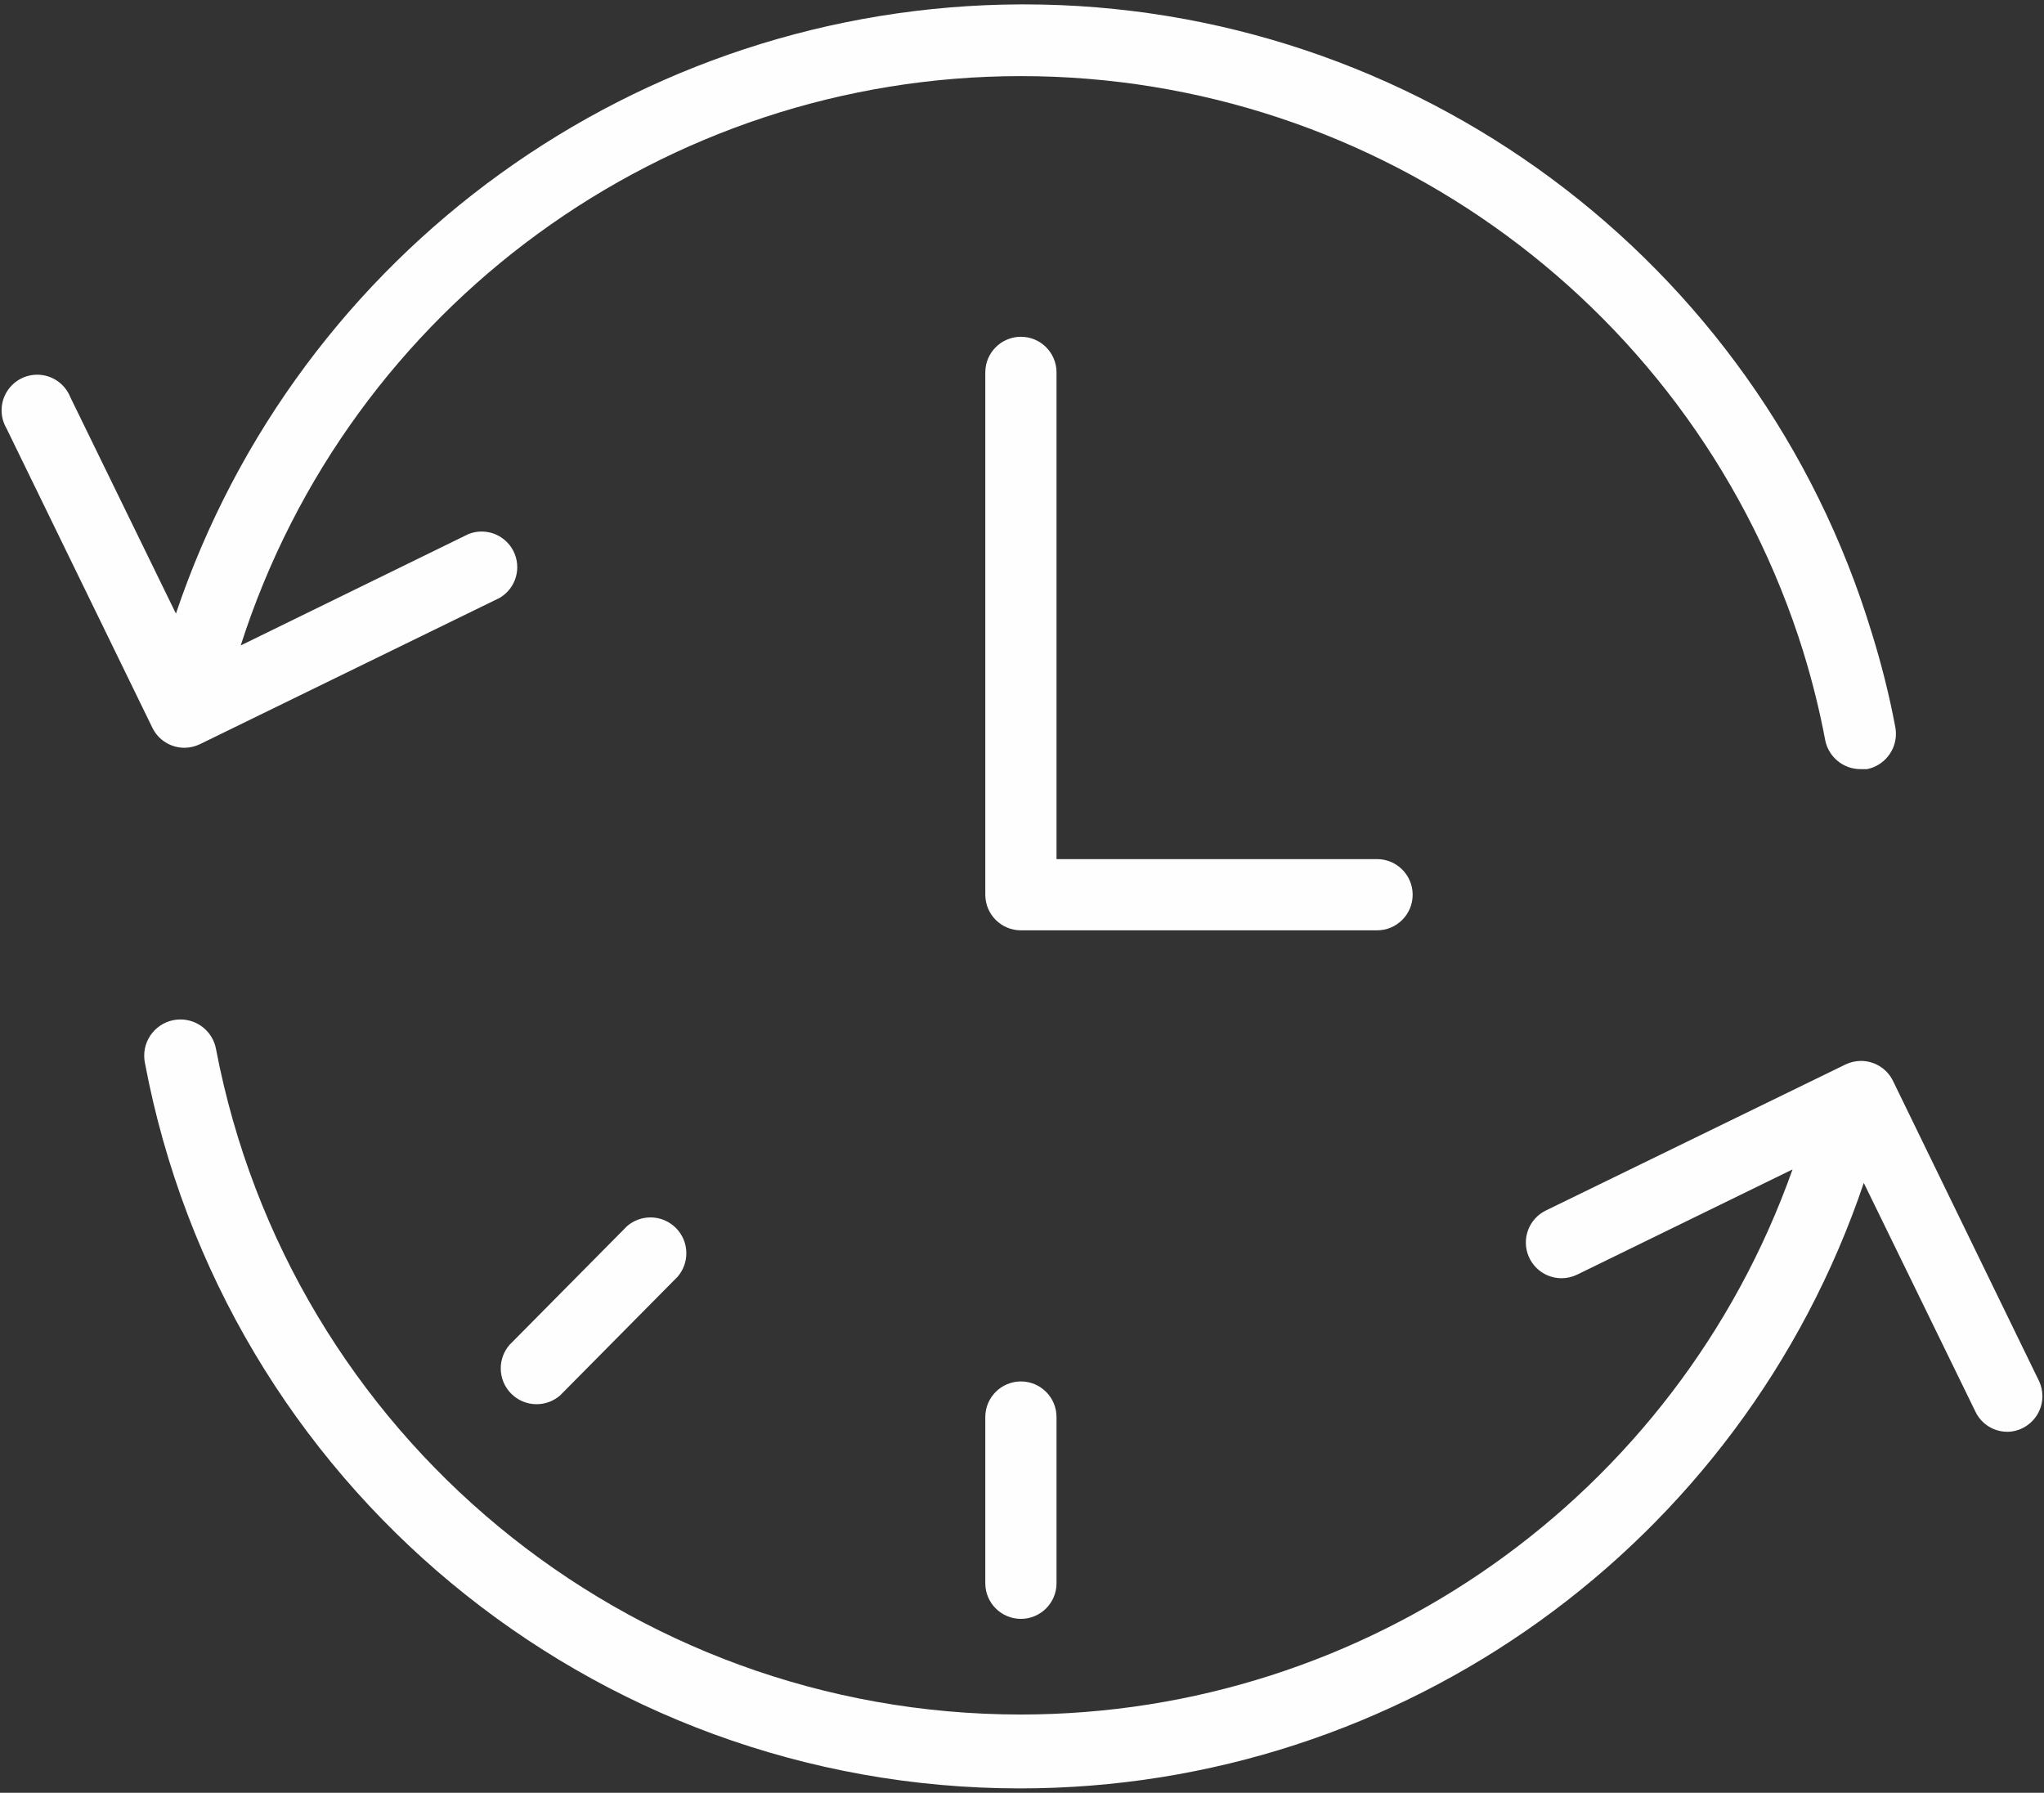 <?xml version="1.0" encoding="UTF-8"?> <!-- Creator: CorelDRAW 2017 --> <svg xmlns="http://www.w3.org/2000/svg" xmlns:xlink="http://www.w3.org/1999/xlink" xml:space="preserve" width="179mm" height="157mm" style="shape-rendering:geometricPrecision; text-rendering:geometricPrecision; image-rendering:optimizeQuality; fill-rule:evenodd; clip-rule:evenodd" viewBox="0 0 17900 15700" data-name="Layer 1"><rect x="0" y="0" width="17900" height="15700" fill="#333333" stroke="none"/> <defs> <style type="text/css"> <![CDATA[ .fil0 {fill:#FEFEFE} ]]> </style> </defs> <g id="Слой_x0020_1">  <g id="_2334281564528"> <path class="fil0" d="M12371.16 7835.4c0,-172.22 -139.66,-311.88 -311.88,-311.88l-2806.93 0 0 -4262.38c0,-172.22 -139.66,-311.88 -311.88,-311.88 -172.21,0 -311.87,139.66 -311.87,311.88l0 4574.26c0,172.21 139.66,311.87 311.87,311.87l3118.81 0.01c172.22,-0.01 311.88,-139.67 311.88,-311.88z"></path> <path class="fil0" d="M1615.42 6548.37c46.8,-0.15 93.02,-10.89 135.15,-31.2l2623.96 -1280.78c96.06,-55.79 155.27,-158.59 155.27,-269.7 0,-172.22 -139.66,-311.88 -311.88,-311.88 -39.64,0 -78.97,7.58 -115.75,22.27l-1993.98 975.15c951.61,-2970.03 3714.52,-4985.72 6833.09,-4985.72 3139.6,0 5916.53,2042.84 6850.35,5039.65l-0.17 0.13c78.57,254.14 143.93,516.45 192.95,777.89 29.88,145.31 157.48,250.37 306.05,251.33l60.3 0c146.94,-30.14 252.5,-159.59 252.5,-309.6 0,-18.87 -1.7,-37.81 -5.05,-56.37 -52.4,-280.09 -123.3,-560.06 -207.84,-831.86l-0.1 0.2c-993.63,-3265.74 -4008.99,-5499.55 -7423.18,-5499.55 -8.53,0 -18,0 -26.53,0 -3353.8,11.47 -6329.05,2157.98 -7399.91,5335.14l-925.25 -1896.24c-47.39,-118.27 -162.12,-195.98 -289.67,-195.98 -172.22,0 -311.88,139.66 -311.88,311.88 0,54.98 14.58,109.09 42.19,156.61l1278.71 2623.96c52.33,106.89 161.03,174.67 280.06,174.67 0.19,0 0.42,0 0.61,0z"></path> <path class="fil0" d="M17858.19 12097.78l-1280.79 -2632.28c-52.34,-106.86 -161.04,-174.6 -280.03,-174.6 -47.02,0 -93.51,10.66 -135.82,31.11l-2623.95 1278.74c-107.2,52.39 -175.21,161.36 -175.21,280.68 0,172.53 139.91,312.44 312.44,312.44 47.53,0 94.56,-10.87 137.24,-31.74l1885.83 -921.09c-1015.07,2860.98 -3723.76,4773.62 -6759.98,4773.62 -3442.57,0 -6400.86,-2446.85 -7046.29,-5828.12 -27.67,-149.84 -158.78,-258.72 -311.55,-258.72 -175.19,0 -317.27,142.08 -317.27,317.27 0,19.52 1.82,39.04 5.38,58.22 692.25,3686.62 3913.4,6358.37 7664.89,6358.37 3344.91,0 6318.5,-2133.78 7388.72,-5302.56l977.23 2002.28c51.18,108.32 160.1,177.16 279.62,177.16 0.3,0 0.61,0 0.91,0 0.16,0 0.41,0 0.55,0 46.89,0 93.15,-11.47 134.61,-33.27 105.1,-53.01 171.43,-160.73 171.43,-278.46 0,-44.51 -9.56,-88.56 -27.95,-129.08l-0.01 0.03z"></path> <path class="fil0" d="M8628.59 12409.66l0 1455.45c0.01,172.2 139.67,311.86 311.88,311.86 172.22,0 311.88,-139.66 311.88,-311.88l0 -1455.45c0,-172.21 -139.66,-311.87 -311.88,-311.87 -172.21,0 -311.87,139.66 -311.87,311.88l-0.01 0.01z"></path> <path class="fil0" d="M5491.06 10737.97l-1029.21 1039.6c-49.39,57.03 -76.64,130.05 -76.64,205.56 0,173.37 140.59,313.96 313.96,313.96 75.51,0 148.53,-27.25 205.56,-76.66l1029.21 -1039.6c49.41,-57.03 76.66,-130.05 76.66,-205.56 0,-173.37 -140.59,-313.96 -313.96,-313.96 -75.51,0 -148.53,27.25 -205.56,76.66l-0.02 0z"></path> </g> </g> </svg> 